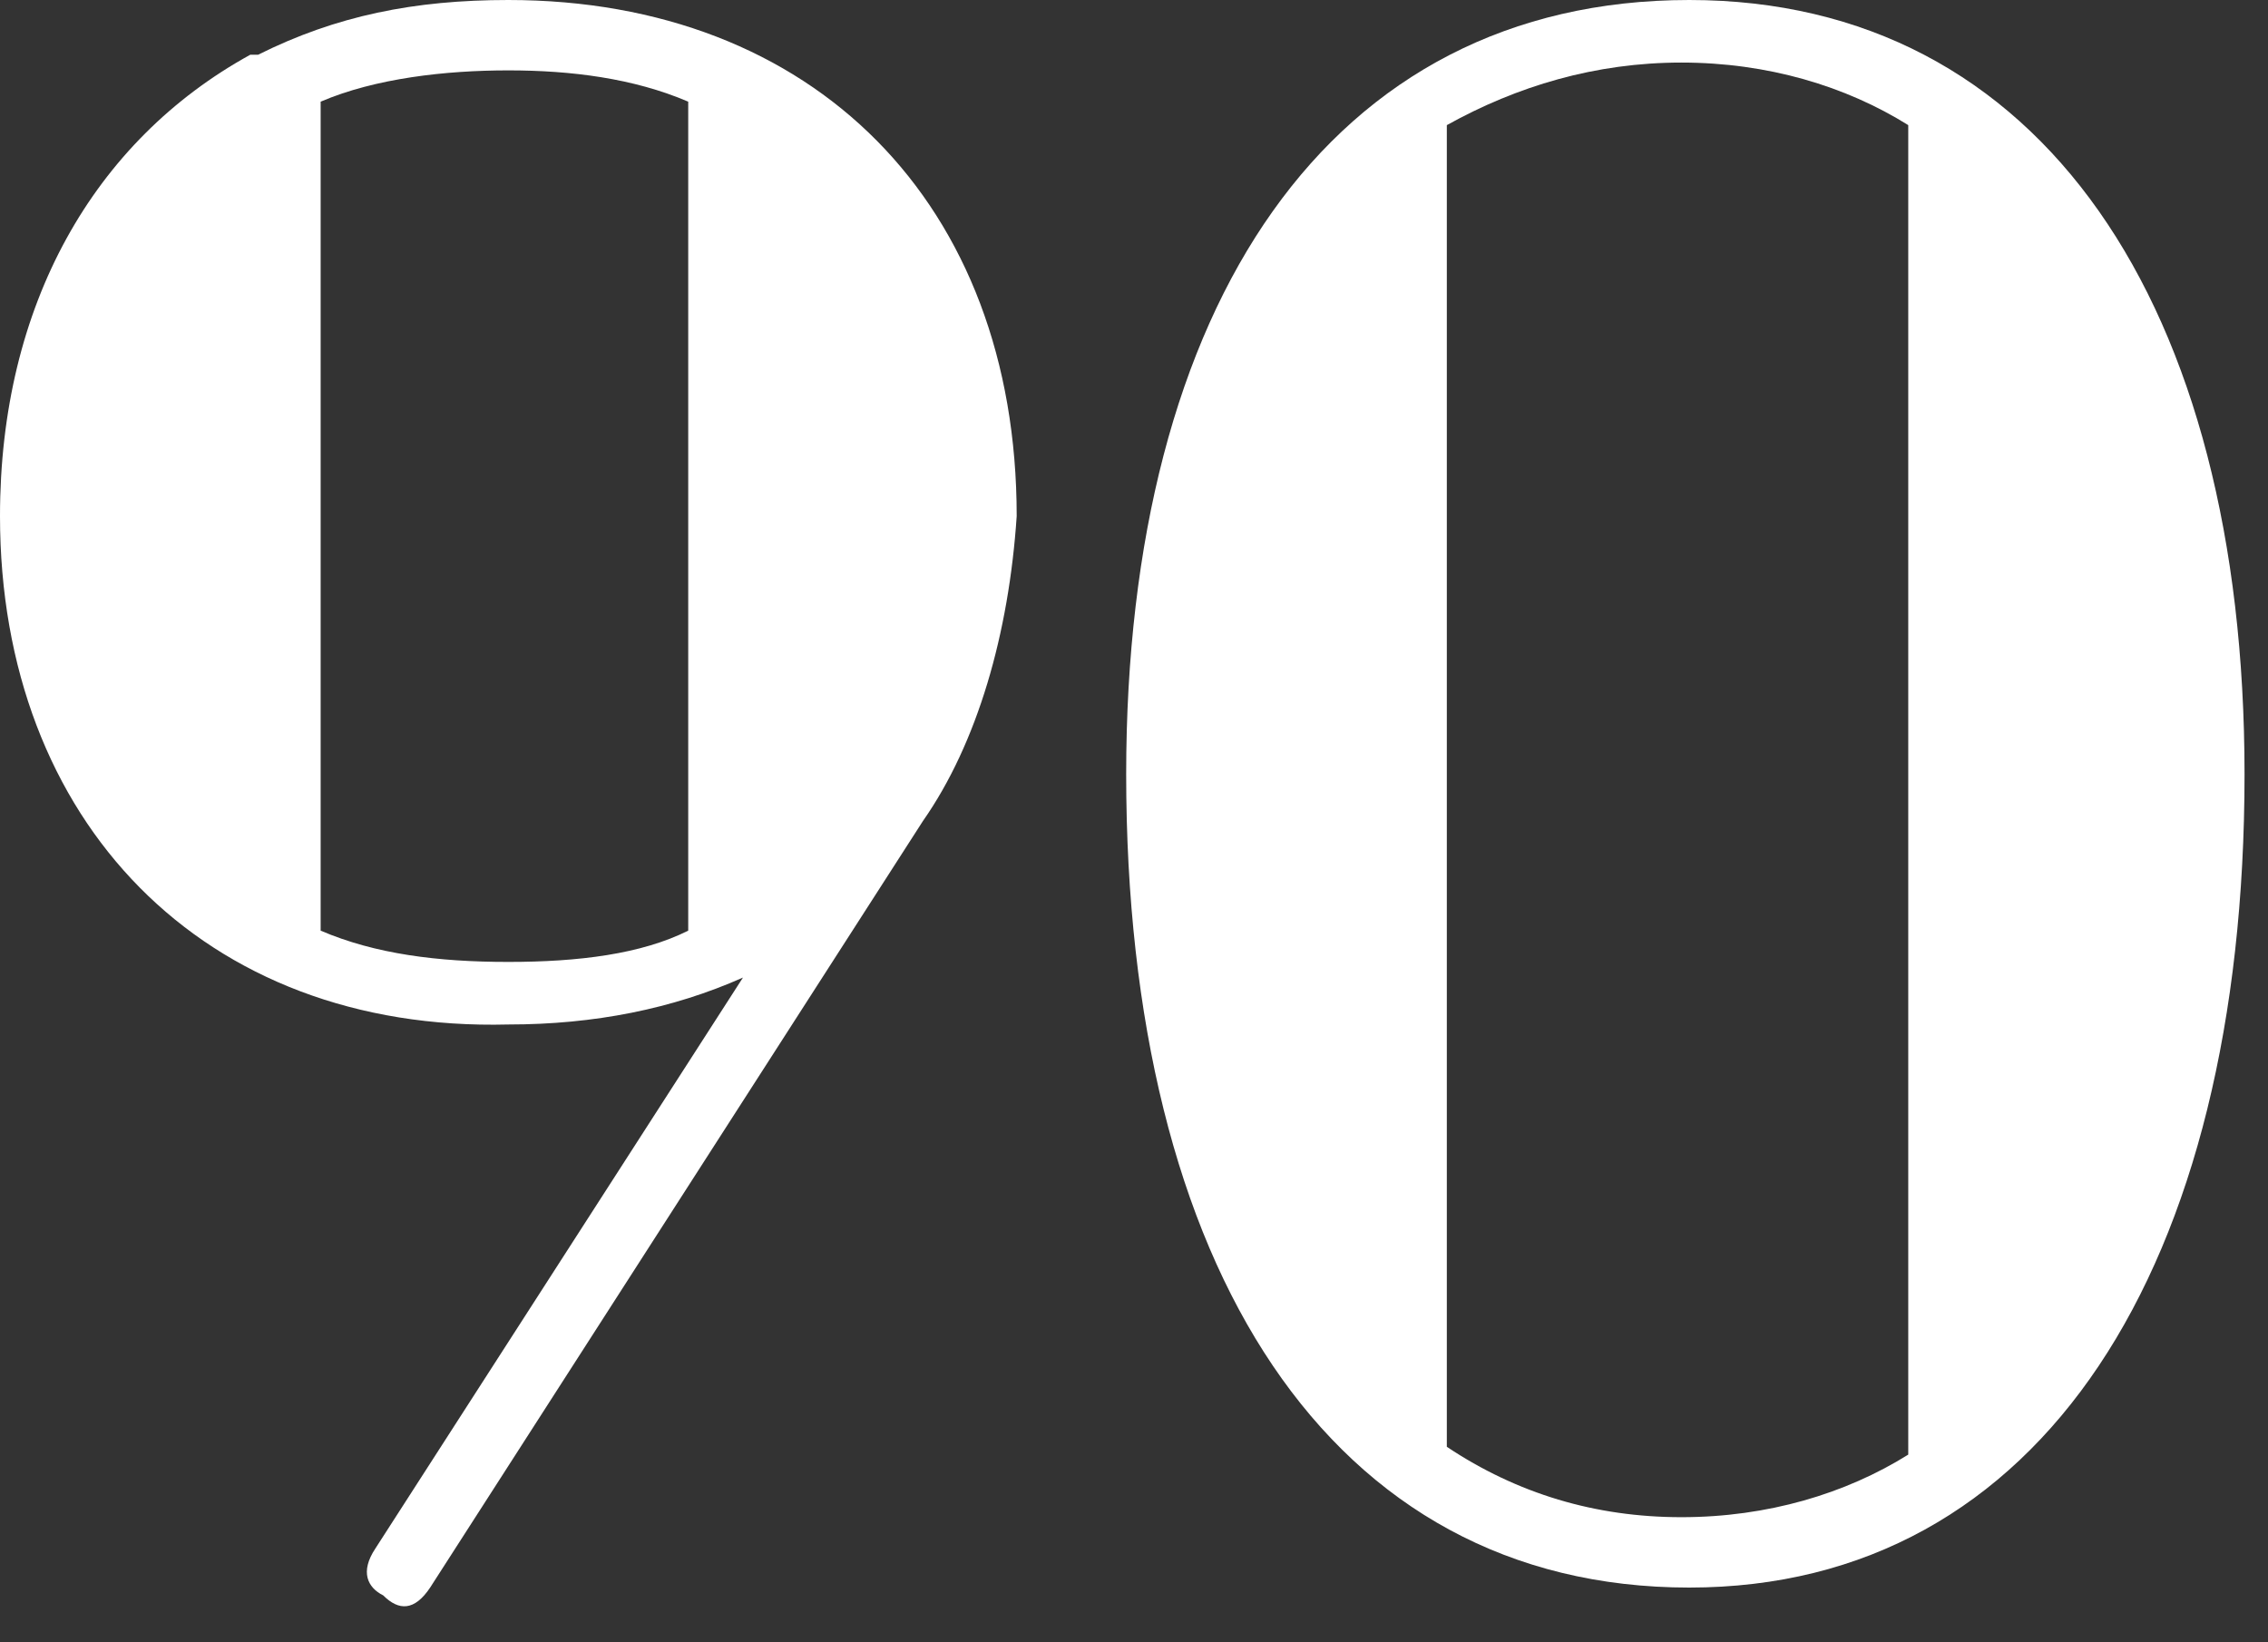 <?xml version="1.0" encoding="UTF-8" standalone="no"?>
<!DOCTYPE svg PUBLIC "-//W3C//DTD SVG 1.1//EN" "http://www.w3.org/Graphics/SVG/1.1/DTD/svg11.dtd">
<svg width="100%" height="100%" viewBox="0 0 29 21" version="1.1" xmlns="http://www.w3.org/2000/svg" xmlns:xlink="http://www.w3.org/1999/xlink" xml:space="preserve" xmlns:serif="http://www.serif.com/" style="fill-rule:evenodd;clip-rule:evenodd;stroke-linejoin:round;stroke-miterlimit:2;">
    <rect x="0" y="0" width="29" height="21" fill="#333333" stroke="none"/>
    <g>
        <path d="M11.8,10.5L5.5,20.3C5.3,20.6 5.1,20.6 4.9,20.4C4.7,20.3 4.6,20.1 4.8,19.8L9.5,12.5C8.6,12.9 7.6,13.1 6.5,13.1C2.6,13.2 0,10.5 0,6.6C0,3.9 1.2,1.8 3.2,0.7L3.3,0.7C4.3,0.2 5.3,0 6.5,0C10.4,0 13,2.6 13,6.6C12.9,8.1 12.5,9.5 11.8,10.5ZM6.5,12.3C7.4,12.3 8.2,12.2 8.8,11.9L8.8,1.3C8.1,1 7.3,0.9 6.5,0.9C5.7,0.9 4.8,1 4.1,1.3L4.1,11.9C4.8,12.2 5.6,12.3 6.5,12.3Z" style="fill:white;fill-rule:nonzero;"/>
        <path d="M28.7,9.9C28.7,16.2 26.1,20.3 21.6,20.3C17,20.3 14.4,16.2 14.4,9.9C14.4,3.9 17,0 21.6,0C26.1,0 28.7,3.9 28.7,9.9ZM21.5,19.4C22.6,19.4 23.6,19.1 24.4,18.6L24.4,1.6C23.6,1.1 22.6,0.8 21.5,0.8C20.4,0.8 19.4,1.1 18.5,1.6L18.5,18.5C19.4,19.1 20.4,19.4 21.5,19.4Z" style="fill:white;fill-rule:nonzero;"/>
    </g>
</svg>
